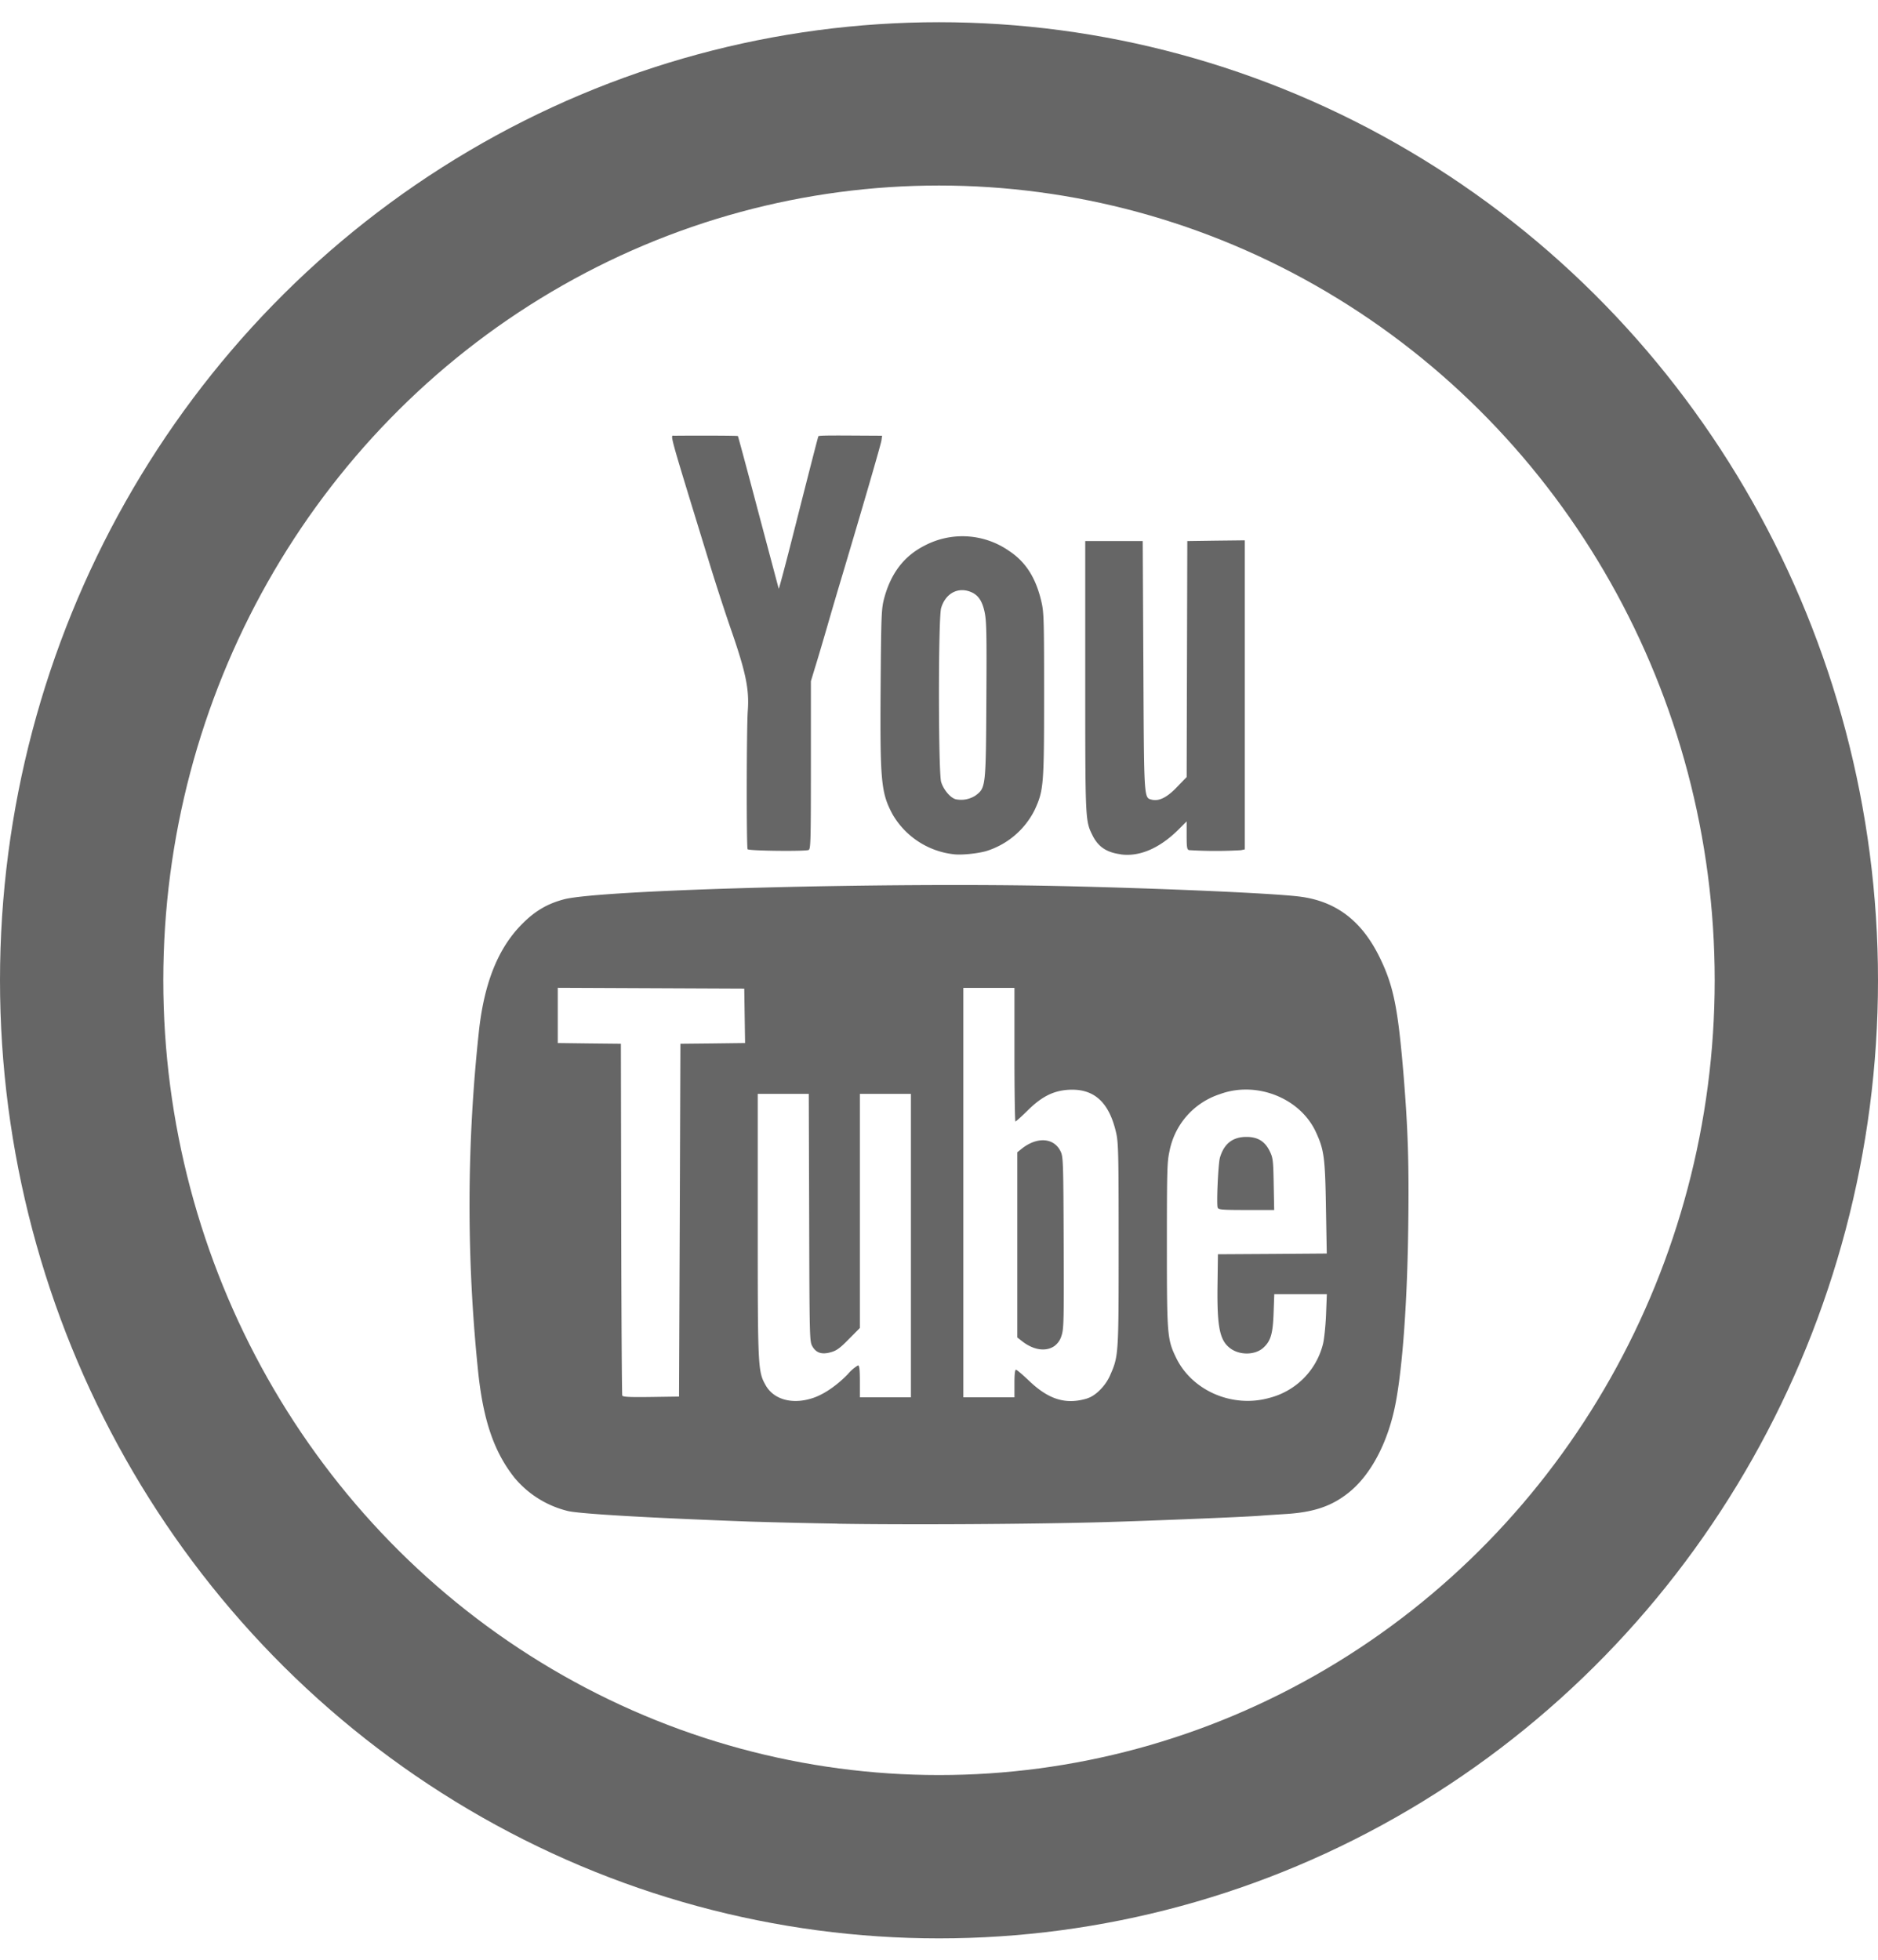 <svg xmlns="http://www.w3.org/2000/svg" width="23" height="24" viewBox="0 0 23 24">
    <g fill="none" fill-rule="evenodd">
        <path d="M0 0h23v23.467H0z"/>
        <ellipse cx="11.5" cy="12.005" stroke="#666" stroke-width="2" rx="10.5" ry="10.733"/>
        <path fill="#666" d="M8.325 14.942l.008-2.16.396-.004.396-.005-.005-.333-.005-.333-1.142-.005-1.142-.005v.676l.387.005.386.004.004 2.143c.002 1.178.008 2.153.013 2.165.006.017.086.022.351.018l.344-.005.009-2.16zm6.588-.152c-.016-.043.006-.542.028-.614.05-.17.156-.253.324-.253.14 0 .228.055.287.178.038.079.042.112.047.402l.006.315h-.341c-.293 0-.342-.004-.35-.028zm.637 2.328a.908.908 0 0 0 .653-.66c.014-.056.031-.216.037-.355l.01-.254h-.644l-.008.227c-.009.258-.035.347-.127.43-.097.087-.277.093-.394.013-.139-.096-.173-.258-.166-.785l.005-.374.666-.004.667-.005-.01-.555c-.01-.62-.022-.714-.124-.934-.194-.418-.731-.628-1.177-.462a.916.916 0 0 0-.616.703c-.028.124-.031.235-.031 1.142 0 1.112.004 1.157.114 1.385.198.405.694.617 1.145.488zm-2.638-.633a.239.239 0 0 0 .089-.13c.027-.08.03-.183.026-1.137-.004-.994-.006-1.052-.038-1.118-.08-.166-.283-.182-.47-.037l-.06.048v2.268l.06.047c.138.108.289.13.393.059zm.403.64c.102-.03.224-.153.279-.279.106-.24.106-.247.106-1.601 0-1.112-.003-1.25-.03-1.37-.087-.384-.277-.552-.598-.528-.179.014-.32.087-.489.255-.073.072-.14.132-.147.132-.006 0-.012-.369-.012-.818v-.818h-.626v5.014h.626v-.169c0-.112.006-.169.019-.169.01 0 .08.06.156.132.243.234.454.299.716.22zm-3.328-.016c.125-.048.272-.152.396-.28a.504.504 0 0 1 .125-.108c.017 0 .023.048.023.195v.196h.625v-3.716h-.625v2.867l-.135.136c-.107.11-.152.142-.218.16-.111.033-.182.01-.228-.07-.035-.06-.036-.088-.04-1.577l-.005-1.516H9.28v1.61c0 1.753.002 1.79.098 1.96.105.184.35.242.61.143zm.266 1.55a75.501 75.501 0 0 1-1.068-.025c-1.22-.045-2.056-.093-2.223-.128a1.229 1.229 0 0 1-.66-.408c-.247-.311-.379-.69-.443-1.27a19.77 19.77 0 0 1 .01-4.232c.067-.572.235-.985.518-1.273.161-.165.316-.256.522-.31.448-.117 3.95-.21 6.08-.162 1.23.028 2.559.086 2.912.127.457.053.778.296 1 .755.168.347.221.617.29 1.45.053.658.066 1.069.056 1.83-.011.91-.068 1.712-.153 2.162-.089.476-.3.882-.573 1.101-.21.17-.435.246-.789.266-.105.007-.238.015-.295.02-.204.016-1.295.06-1.893.078-.89.026-2.445.034-3.291.02zM9.156 10.4c-.015-.025-.013-1.487.002-1.694.02-.266-.024-.475-.21-1.01-.06-.173-.17-.509-.243-.746-.526-1.714-.499-1.614-.448-1.614.347-.003.775-.001.78.004.003.003.116.422.25.93l.25.94c.002.009.081-.287.175-.658.197-.777.307-1.206.311-1.21.009-.008.106-.01.426-.008l.354.002-.008.058c-.006.047-.248.877-.5 1.72-.028.093-.099.333-.157.534-.058.2-.128.438-.157.529l-.05.165v1.03c0 .965-.003 1.03-.03 1.038-.064.018-.734.01-.745-.01zm4.57.062c-.175-.023-.277-.092-.347-.234-.088-.178-.088-.177-.088-1.95V6.626h.704l.008 1.525c.008 1.655.006 1.617.102 1.642.09.022.188-.027.31-.155l.118-.122.004-1.445.004-1.445.352-.005.352-.004v3.785l-.048.01a5.36 5.36 0 0 1-.634-.001c-.026-.007-.03-.032-.03-.18v-.172l-.1.1c-.23.229-.478.336-.708.304zm-1.774-.723c.12-.093.122-.102.128-1.166.005-.826.002-.967-.022-1.08-.033-.152-.091-.224-.204-.256-.147-.04-.28.046-.328.21-.036.126-.035 2.002 0 2.128.028.095.115.198.18.213a.322.322 0 0 0 .246-.049zm-.276.722a.993.993 0 0 1-.744-.487c-.142-.264-.155-.402-.147-1.564.007-.9.01-.956.044-1.085.083-.307.244-.516.494-.643a.996.996 0 0 1 1.034.064c.206.135.331.333.398.626.03.13.032.23.032 1.138 0 1.105-.005 1.169-.115 1.408a.99.99 0 0 1-.598.506c-.111.03-.304.05-.398.037z"/>
    </g>
</svg>
